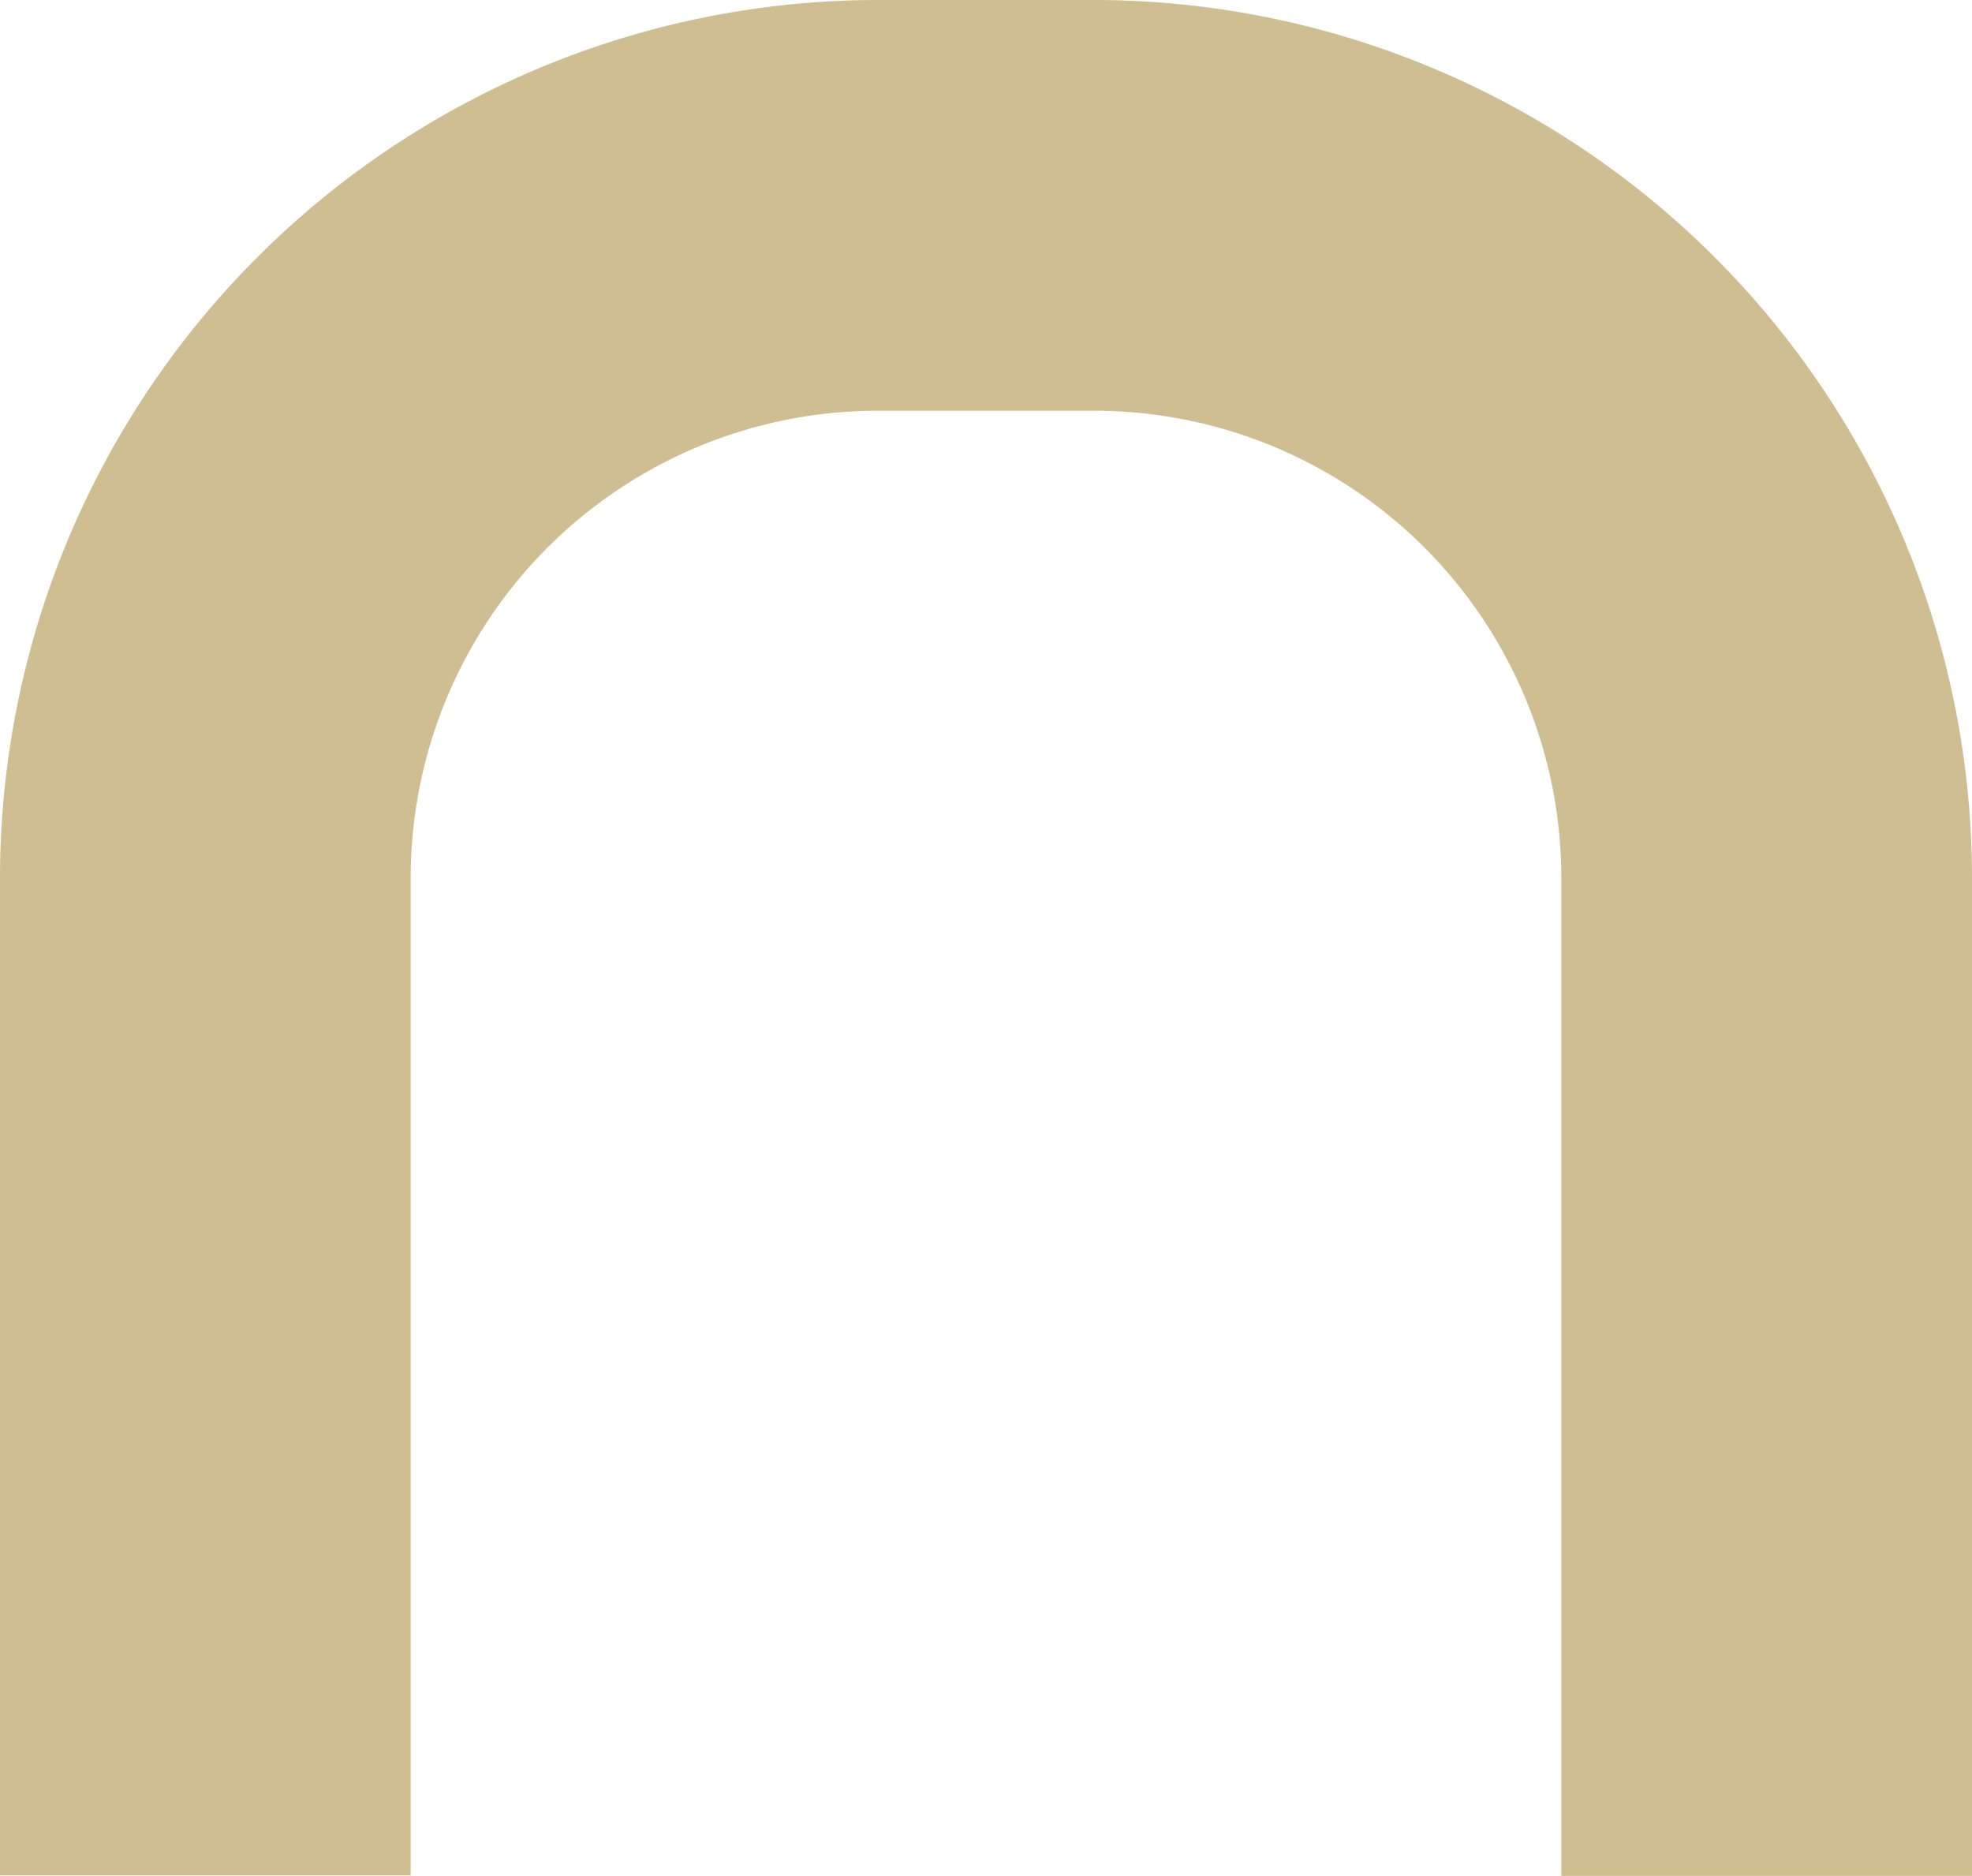 <svg id="Group_240" data-name="Group 240" xmlns="http://www.w3.org/2000/svg" width="31" height="29.485" viewBox="0 0 31 29.485">
  <path id="Path_1" data-name="Path 1" d="M97.321,268.83V253.19a13.808,13.808,0,0,1,13.746-13.838h3.508a13.808,13.808,0,0,1,13.746,13.838v15.648h-6.456V253.19a7.345,7.345,0,0,0-7.29-7.382h-3.508a7.345,7.345,0,0,0-7.29,7.382V268.83Z" transform="translate(-97.321 -239.352)" fill="#d0be93"/>
</svg>
